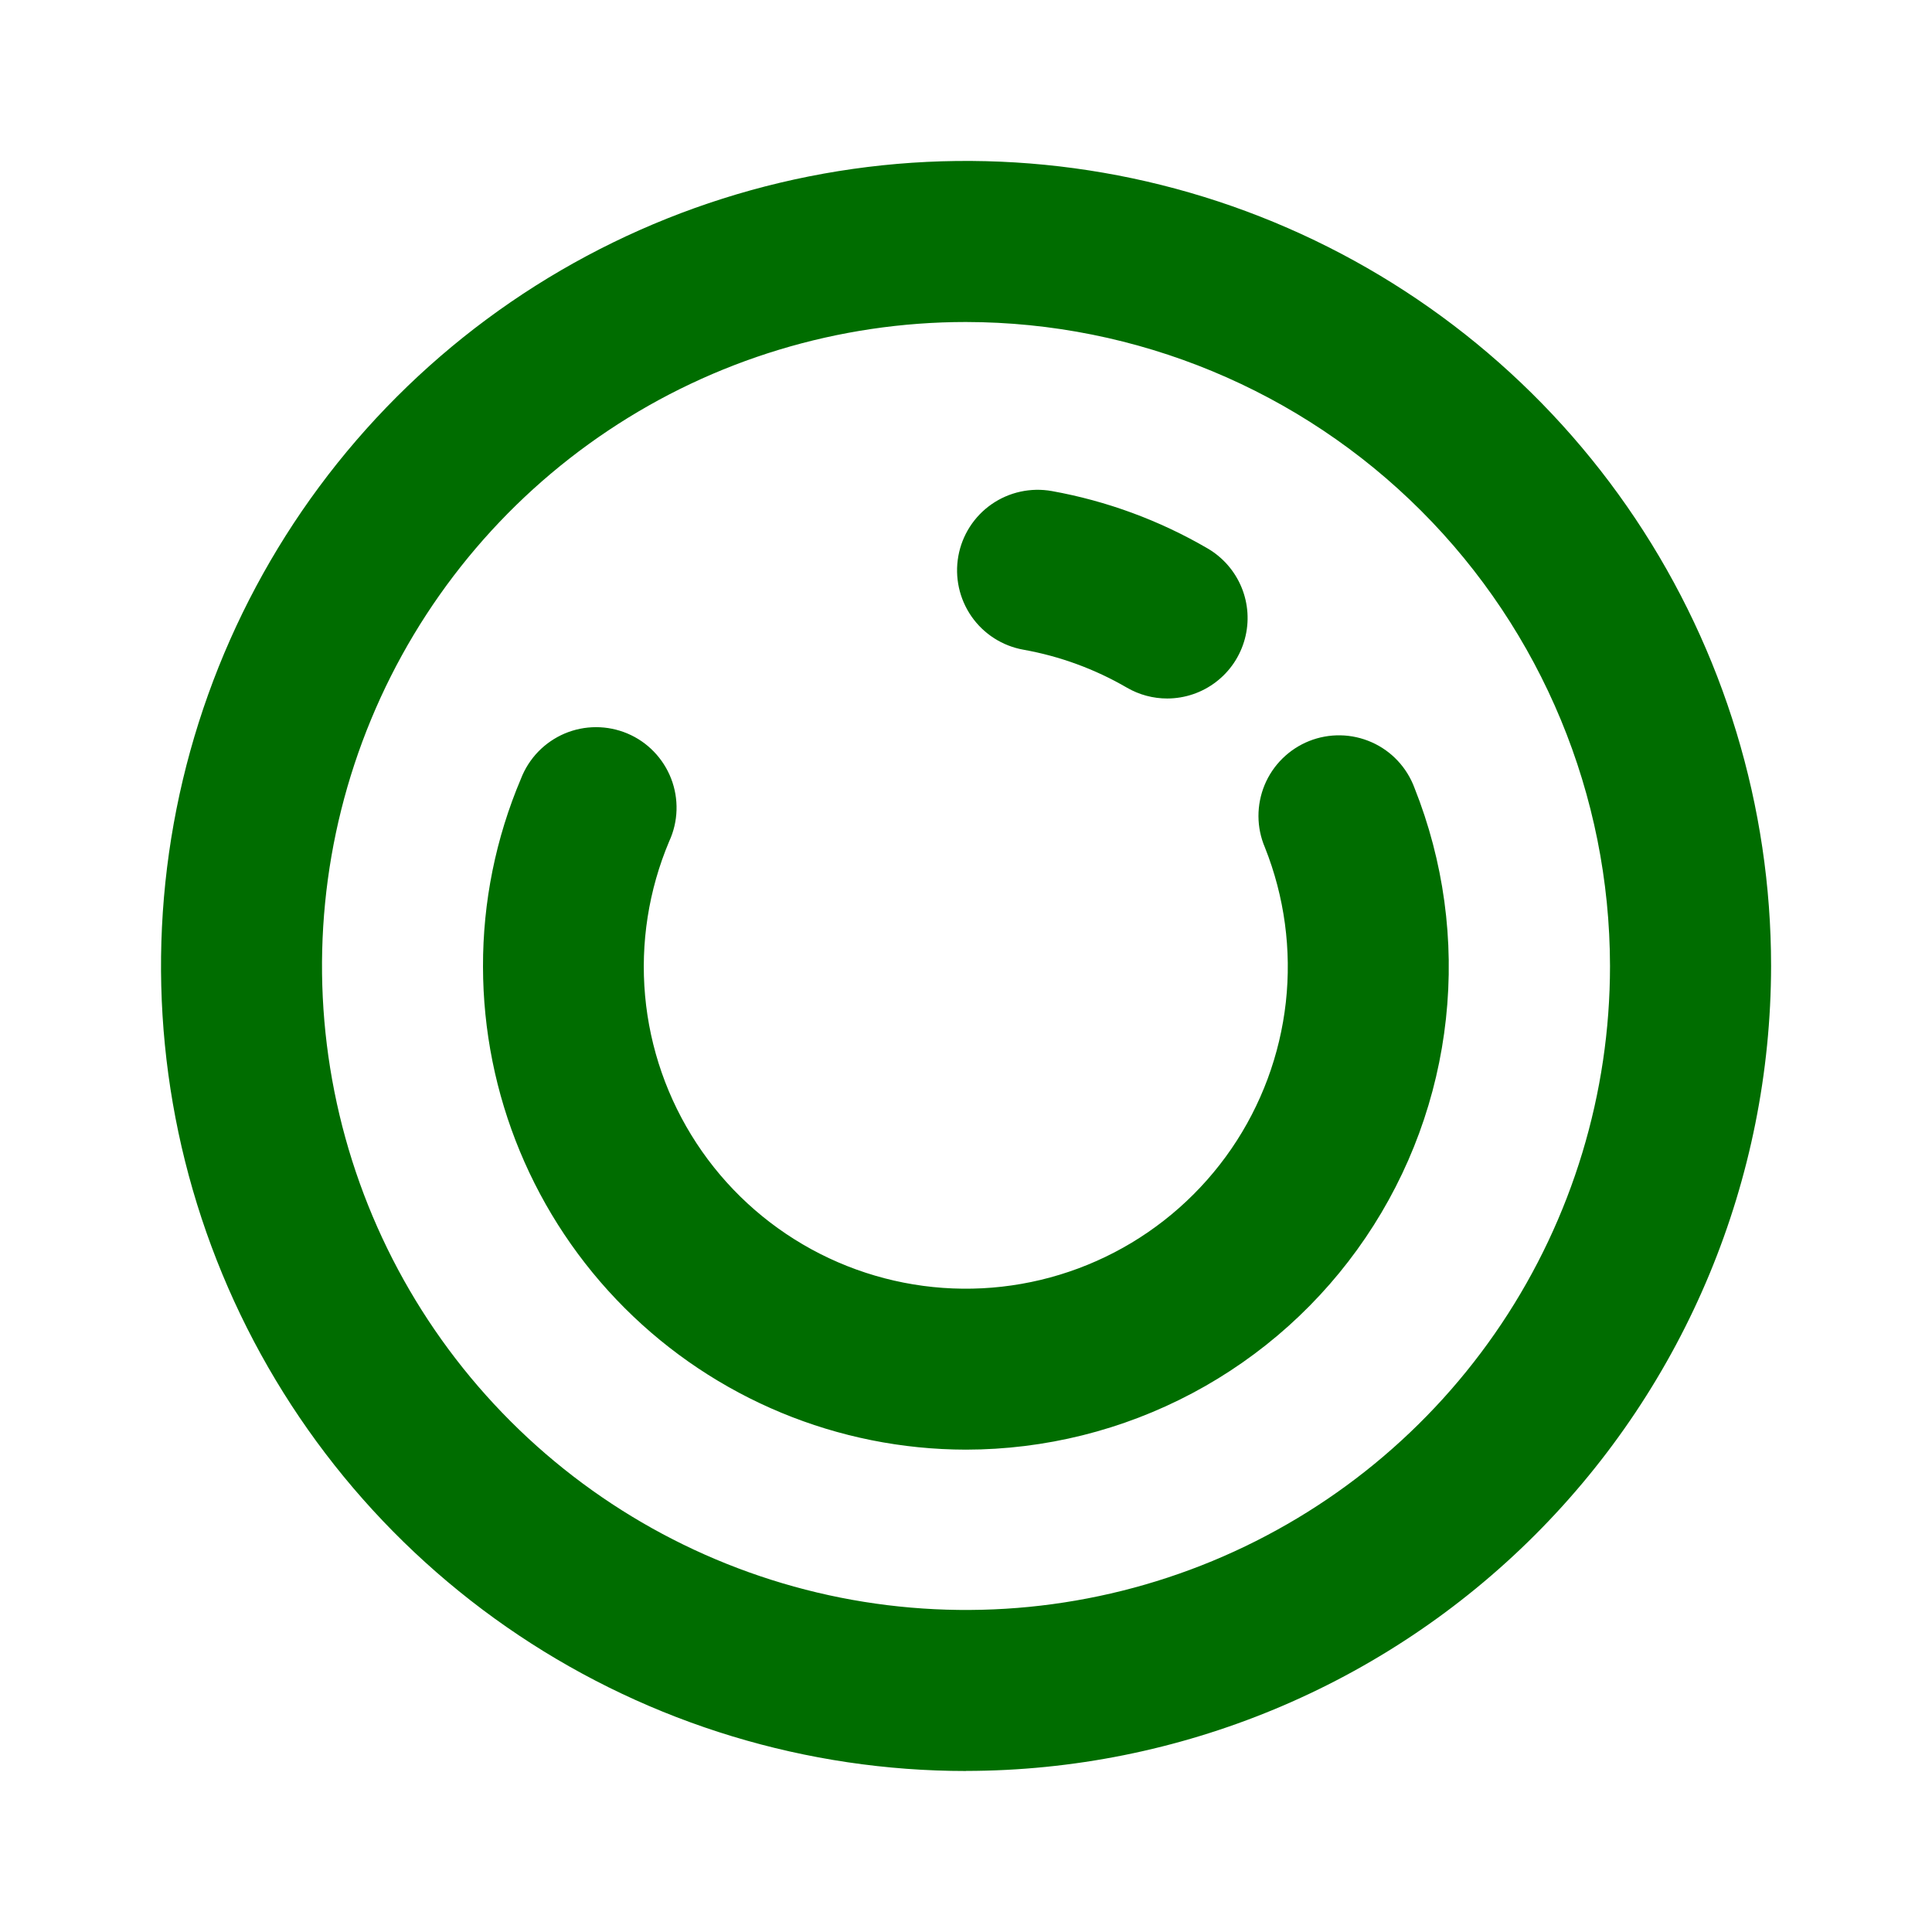 <svg fill="none" height="48" viewBox="0 0 48 48" width="48" xmlns="http://www.w3.org/2000/svg"><path clip-rule="evenodd" d="m24 44c-3.956 0-7.822-1.173-11.111-3.371-3.289-2.198-5.852-5.321-7.366-8.976s-1.91-7.676-1.138-11.556c.772-3.88 2.677-7.443 5.474-10.24 2.797-2.797 6.361-4.702 10.24-5.474 3.88-.772 7.901-.376 11.556 1.138s6.778 4.077 8.976 7.366c2.198 3.289 3.371 7.156 3.371 11.111-.006 5.303-2.115 10.386-5.864 14.136s-8.833 5.859-14.136 5.864zm0-36c-3.164 0-6.258.938-8.889 2.696-2.631 1.758-4.682 4.257-5.893 7.181-1.211 2.924-1.528 6.141-.91 9.244.617 3.104 2.141 5.955 4.379 8.192 2.238 2.238 5.089 3.761 8.192 4.379 3.104.617 6.321.3 9.244-.91 2.924-1.211 5.423-3.262 7.181-5.893s2.696-5.725 2.696-8.889c-.005-4.242-1.692-8.309-4.691-11.308-3-3-7.066-4.687-11.309-4.692zm0 28.016c-3.181-.004-6.231-1.269-8.481-3.519-2.25-2.25-3.515-5.3-3.519-8.481-.004-1.605.317-3.194.944-4.672.097-.25.243-.478.429-.67s.41-.345.656-.45c.247-.104.512-.158.78-.158.268-0.0.533.054.78.158s.47.257.656.45c.186.192.332.42.429.67.097.25.142.516.134.784-.008.268-.07.531-.182.774-.511 1.21-.717 2.527-.599 3.835.118 1.308.557 2.567 1.277 3.666s1.7 2.003 2.852 2.633 2.442.967 3.756.981c1.313.014 2.61-.296 3.775-.902 1.165-.606 2.163-1.49 2.906-2.573.743-1.083 1.207-2.333 1.353-3.639.145-1.305-.033-2.627-.519-3.847-.105-.245-.16-.509-.161-.776-.001-.267.051-.531.153-.778.102-.246.253-.47.443-.657.19-.187.415-.335.663-.434s.513-.147.78-.142c.267.005.53.064.774.172.244.108.464.264.646.459.183.195.324.424.417.674.725 1.82.994 3.79.782 5.737-.211 1.948-.896 3.814-1.995 5.436-1.099 1.622-2.578 2.95-4.309 3.868-1.73.918-3.659 1.399-5.619 1.401zm4-18.93c.304.176.649.268 1 .268.44-.001.867-.146 1.215-.414.349-.268.599-.643.713-1.068.114-.425.085-.875-.083-1.281-.168-.406-.465-.746-.845-.967-1.196-.697-2.505-1.179-3.868-1.424-.523-.093-1.061.025-1.497.328-.436.304-.733.768-.826 1.291-.093.523.025 1.061.328 1.497.304.436.768.733 1.291.826.906.162 1.776.481 2.572.944z" fill="#006d00" fill-rule="evenodd"/></svg>